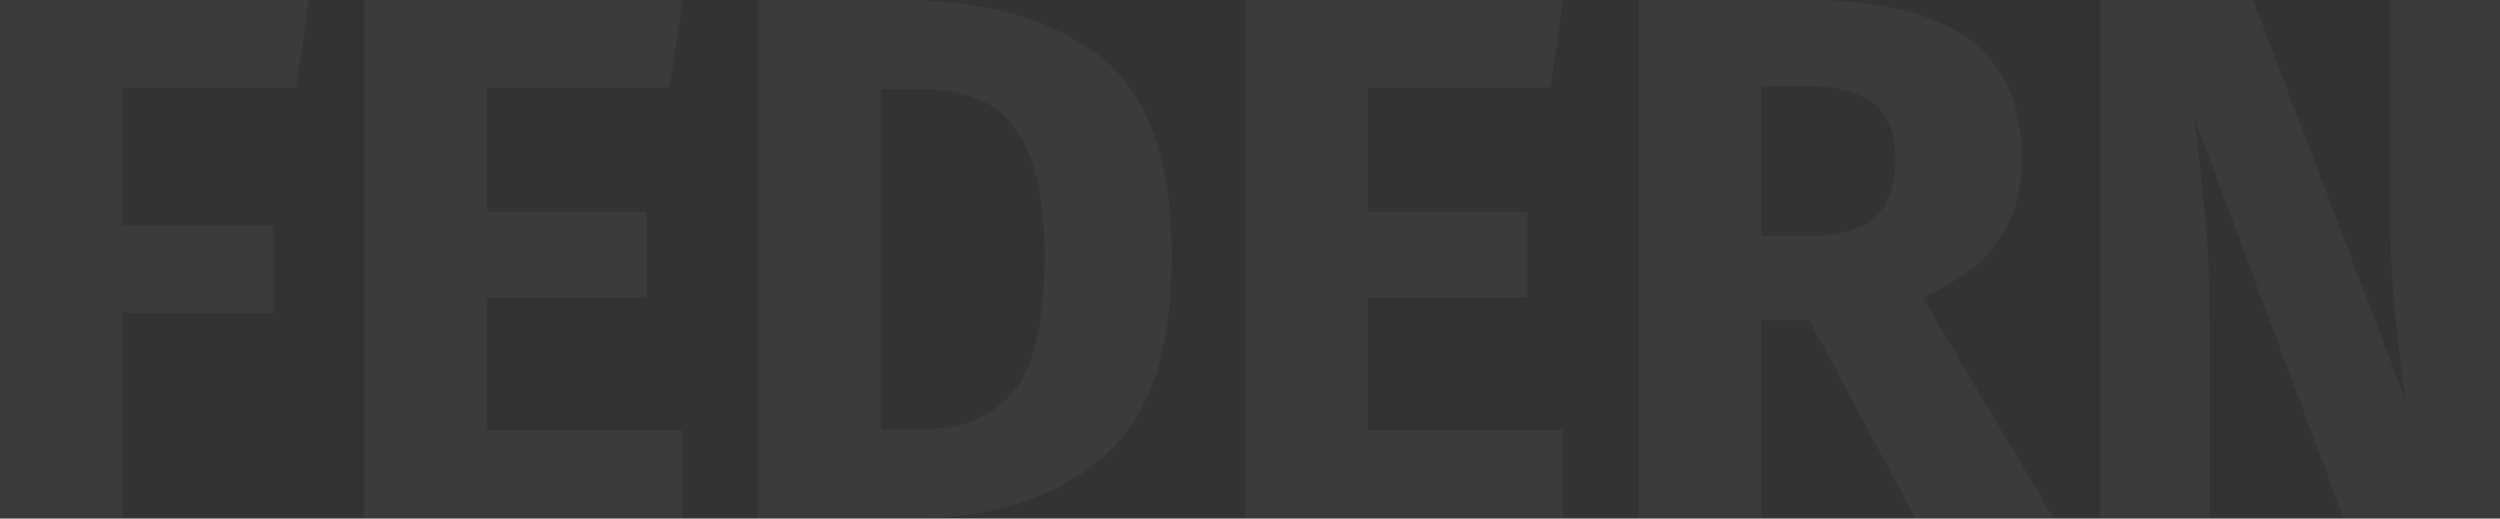 <?xml version="1.0" encoding="UTF-8"?>
<svg id="Ebene_1" data-name="Ebene 1" xmlns="http://www.w3.org/2000/svg" width="1503.43" height="311.85" viewBox="0 0 1503.43 311.85">
  <rect x="0" y="0" width="1503.43" height="311.85" fill="#333333" stroke="none"/>
  <defs>
    <style>
      .cls-1, .cls-2 {
        fill: none;
        isolation: isolate;
      }

      .cls-3 {
        fill: #fff;
      }

      .cls-2 {
        opacity: .04;
      }
    </style>
  </defs>
  <g id="FEDERN" class="cls-2">
    <g class="cls-1">
      <path class="cls-3" d="m0,311.85V0h185.85l-7.65,52.65h-104.4v82.8h90.9v52.65h-90.9v123.75H0Z"/>
      <path class="cls-3" d="m410.4,0l-7.65,52.65h-109.8v74.7h95.85v51.75h-95.85v79.65h117.45v53.1h-191.25V0h191.25Z"/>
      <path class="cls-3" d="m660.37,33.07c29.54,22.05,44.32,62.48,44.32,121.28s-14.4,98.63-43.2,122.17c-28.8,23.55-66.15,35.33-112.05,35.33h-93.6V0h86.85c48.9,0,88.12,11.02,117.68,33.07Zm-130.73,20.48v204.75h24.3c24.3,0,42.75-7.57,55.35-22.73,12.6-15.14,18.9-42.22,18.9-81.22,0-26.7-3.15-47.4-9.45-62.1-6.3-14.7-14.85-24.82-25.65-30.38-10.8-5.55-24.15-8.33-40.05-8.33h-23.4Z"/>
      <path class="cls-3" d="m940.04,0l-7.65,52.65h-109.8v74.7h95.85v51.75h-95.85v79.65h117.45v53.1h-191.25V0h191.25Z"/>
      <path class="cls-3" d="m1088.08,192.6h-28.8v119.25h-73.8V0h102.15c42.6,0,74.62,7.8,96.07,23.4,21.45,15.6,32.18,39.45,32.18,71.55,0,20.1-4.8,36.83-14.4,50.18-9.6,13.35-24.75,24.68-45.45,33.97l79.2,132.75h-83.25l-63.9-119.25Zm-28.8-50.85h31.05c16.5,0,28.87-3.75,37.12-11.25,8.25-7.5,12.38-19.35,12.38-35.55,0-15-4.43-25.95-13.27-32.85-8.85-6.9-22.43-10.35-40.73-10.35h-26.55v90Z"/>
      <path class="cls-3" d="m1503.43,311.85h-94.05l-90-241.65c2.99,23.7,5.32,44.63,6.97,62.78,1.64,18.15,2.47,39.68,2.47,64.58v114.3h-65.7V0h91.8l92.25,242.1c-6.6-41.1-9.9-79.8-9.9-116.1V0h66.15v311.85Z"/>
    </g>
  </g>
</svg>
